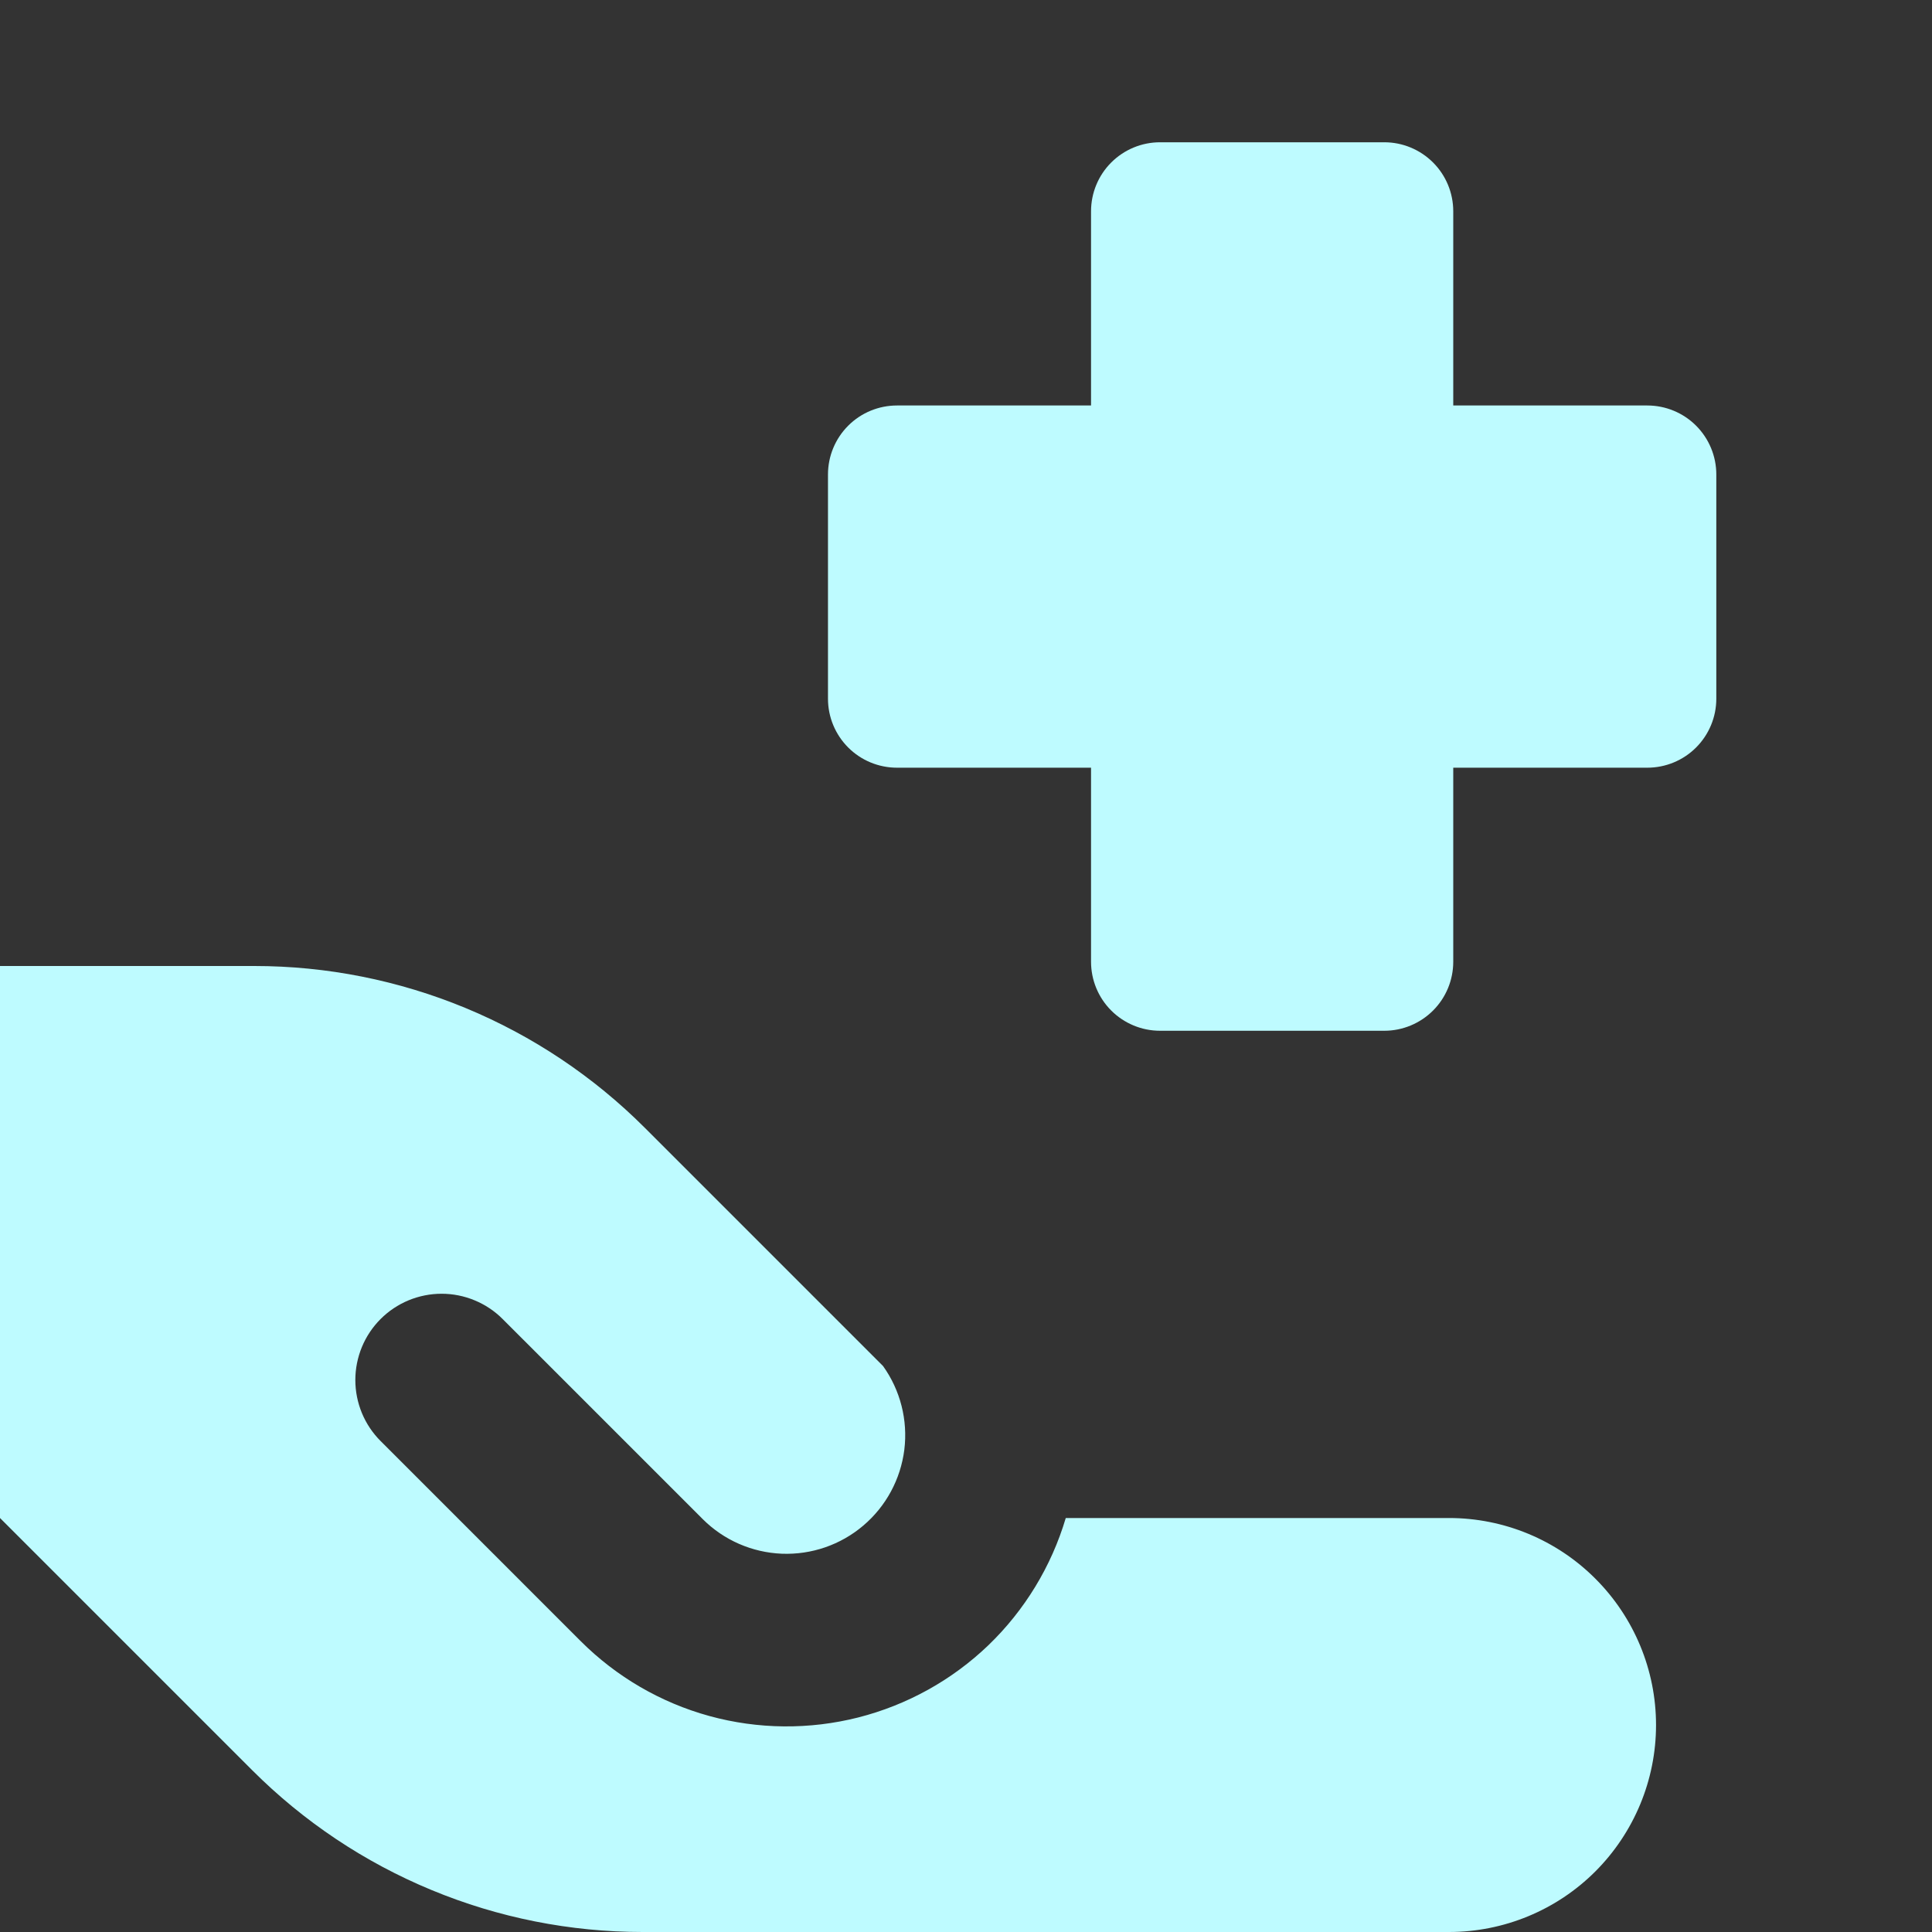 <svg width="25" height="25" viewBox="0 0 25 25" fill="none" xmlns="http://www.w3.org/2000/svg">
<rect x="0" y="0" width="25" height="25" fill="#333333" stroke="none"/>
<path fill-rule="evenodd" clip-rule="evenodd" d="M14.118 2.734C14.118 2.497 14.212 2.27 14.379 2.103C14.547 1.935 14.774 1.841 15.011 1.841H17.913C18.149 1.841 18.376 1.935 18.544 2.103C18.711 2.27 18.805 2.497 18.805 2.734V5.247H21.316C21.553 5.247 21.78 5.341 21.947 5.508C22.115 5.676 22.209 5.903 22.209 6.14V9.041C22.209 9.278 22.115 9.505 21.947 9.673C21.78 9.84 21.553 9.934 21.316 9.934H18.805V12.445C18.805 12.682 18.711 12.909 18.544 13.076C18.376 13.244 18.149 13.338 17.913 13.338H15.011C14.774 13.338 14.547 13.244 14.379 13.076C14.212 12.909 14.118 12.682 14.118 12.445V9.934H11.607C11.37 9.934 11.143 9.84 10.976 9.673C10.808 9.505 10.714 9.278 10.714 9.041V6.14C10.714 5.903 10.808 5.676 10.976 5.508C11.143 5.341 11.37 5.247 11.607 5.247H14.118V2.734ZM3.291 12.5H0V19.643L3.264 22.907C3.928 23.571 4.715 24.097 5.582 24.456C6.449 24.816 7.378 25 8.316 25H18.75C19.46 25 20.142 24.718 20.644 24.216C21.146 23.713 21.429 23.032 21.429 22.322C21.429 21.611 21.146 20.93 20.644 20.428C20.142 19.925 19.46 19.643 18.75 19.643H13.791C13.605 20.269 13.26 20.836 12.79 21.289C12.319 21.741 11.738 22.063 11.105 22.224C10.473 22.384 9.809 22.378 9.179 22.205C8.55 22.032 7.976 21.698 7.514 21.236L4.925 18.647C4.821 18.543 4.739 18.42 4.683 18.285C4.627 18.149 4.598 18.004 4.598 17.857C4.598 17.711 4.627 17.566 4.683 17.43C4.739 17.295 4.821 17.172 4.925 17.068C5.029 16.964 5.152 16.882 5.287 16.826C5.423 16.77 5.568 16.741 5.714 16.741C5.861 16.741 6.006 16.77 6.141 16.826C6.277 16.882 6.4 16.964 6.504 17.068L9.093 19.657C9.366 19.93 9.731 20.089 10.116 20.105C10.501 20.12 10.877 19.991 11.171 19.741C11.465 19.492 11.654 19.141 11.702 18.759C11.749 18.377 11.651 17.99 11.427 17.677L8.343 14.593C7.68 13.93 6.892 13.403 6.025 13.044C5.158 12.685 4.229 12.5 3.291 12.5Z" fill="#BEFBFF"/>
</svg>
